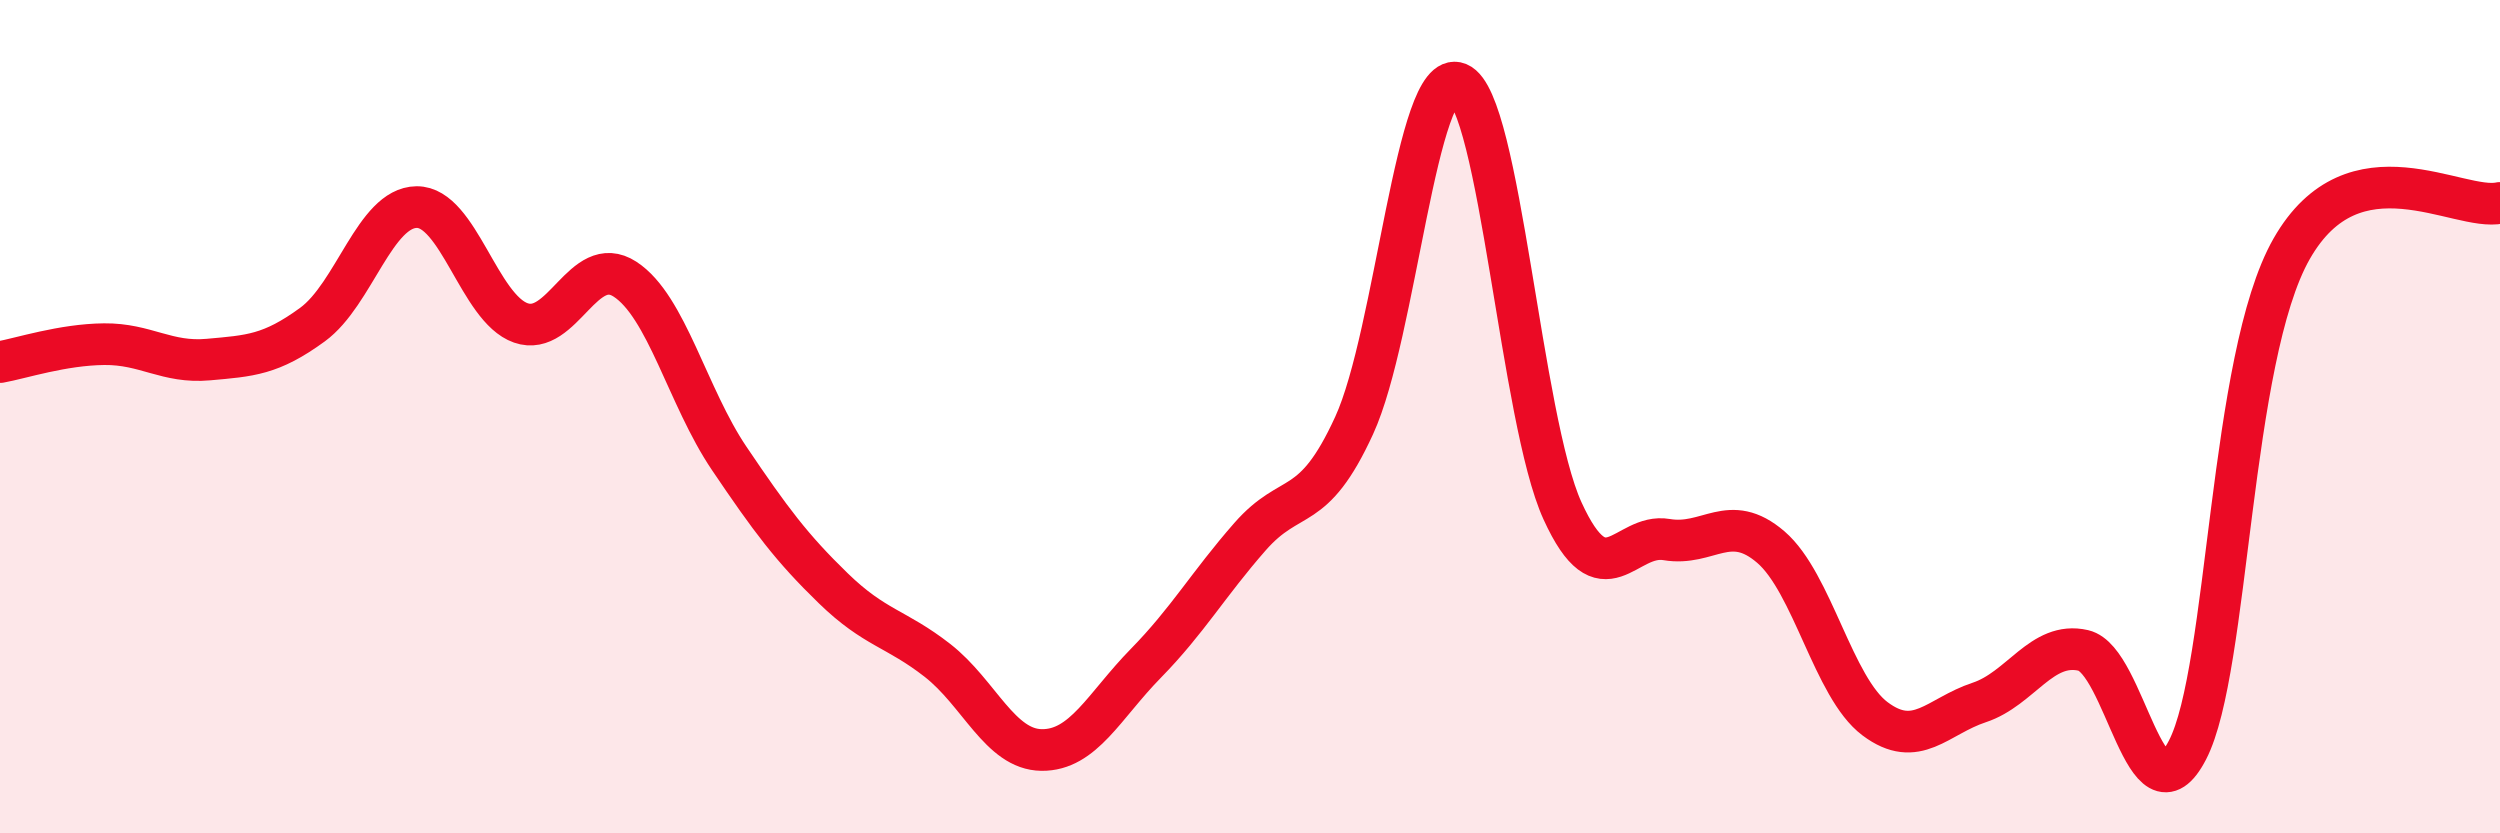 
    <svg width="60" height="20" viewBox="0 0 60 20" xmlns="http://www.w3.org/2000/svg">
      <path
        d="M 0,8.69 C 0.5,8.6 1.5,8.27 2.5,8.26 C 3.5,8.25 4,8.72 5,8.63 C 6,8.54 6.5,8.52 7.5,7.79 C 8.5,7.06 9,4.98 10,4.97 C 11,4.96 11.5,7.4 12.5,7.75 C 13.5,8.1 14,6.05 15,6.7 C 16,7.35 16.5,9.52 17.5,11 C 18.5,12.48 19,13.15 20,14.12 C 21,15.09 21.5,15.07 22.5,15.85 C 23.5,16.63 24,17.99 25,18 C 26,18.01 26.5,16.94 27.5,15.92 C 28.5,14.9 29,14.02 30,12.88 C 31,11.74 31.5,12.39 32.5,10.21 C 33.5,8.03 34,1.59 35,2 C 36,2.41 36.5,10.07 37.5,12.26 C 38.5,14.45 39,12.78 40,12.95 C 41,13.12 41.5,12.27 42.5,13.13 C 43.5,13.99 44,16.5 45,17.25 C 46,18 46.5,17.19 47.5,16.86 C 48.5,16.53 49,15.38 50,15.61 C 51,15.84 51.5,19.93 52.5,18 C 53.5,16.07 53.5,8.6 55,5.97 C 56.5,3.34 59,5.09 60,4.87L60 20L0 20Z"
        fill="#EB0A25"
        opacity="0.1"
        stroke-linecap="round"
        stroke-linejoin="round"
      />
      <path
        d="M 0,8.69 C 0.5,8.6 1.5,8.27 2.5,8.26 C 3.5,8.25 4,8.72 5,8.63 C 6,8.54 6.5,8.52 7.5,7.79 C 8.5,7.06 9,4.98 10,4.97 C 11,4.96 11.5,7.4 12.5,7.75 C 13.5,8.1 14,6.05 15,6.7 C 16,7.35 16.5,9.52 17.5,11 C 18.5,12.48 19,13.15 20,14.12 C 21,15.09 21.5,15.07 22.5,15.85 C 23.5,16.63 24,17.99 25,18 C 26,18.01 26.5,16.94 27.5,15.92 C 28.5,14.9 29,14.02 30,12.88 C 31,11.74 31.5,12.39 32.5,10.21 C 33.5,8.03 34,1.59 35,2 C 36,2.41 36.5,10.07 37.5,12.26 C 38.5,14.45 39,12.78 40,12.95 C 41,13.12 41.5,12.27 42.5,13.13 C 43.5,13.99 44,16.5 45,17.25 C 46,18 46.5,17.19 47.5,16.86 C 48.5,16.53 49,15.38 50,15.61 C 51,15.84 51.5,19.93 52.5,18 C 53.5,16.07 53.5,8.6 55,5.97 C 56.5,3.34 59,5.09 60,4.87"
        stroke="#EB0A25"
        stroke-width="1"
        fill="none"
        stroke-linecap="round"
        stroke-linejoin="round"
      />
    </svg>
  